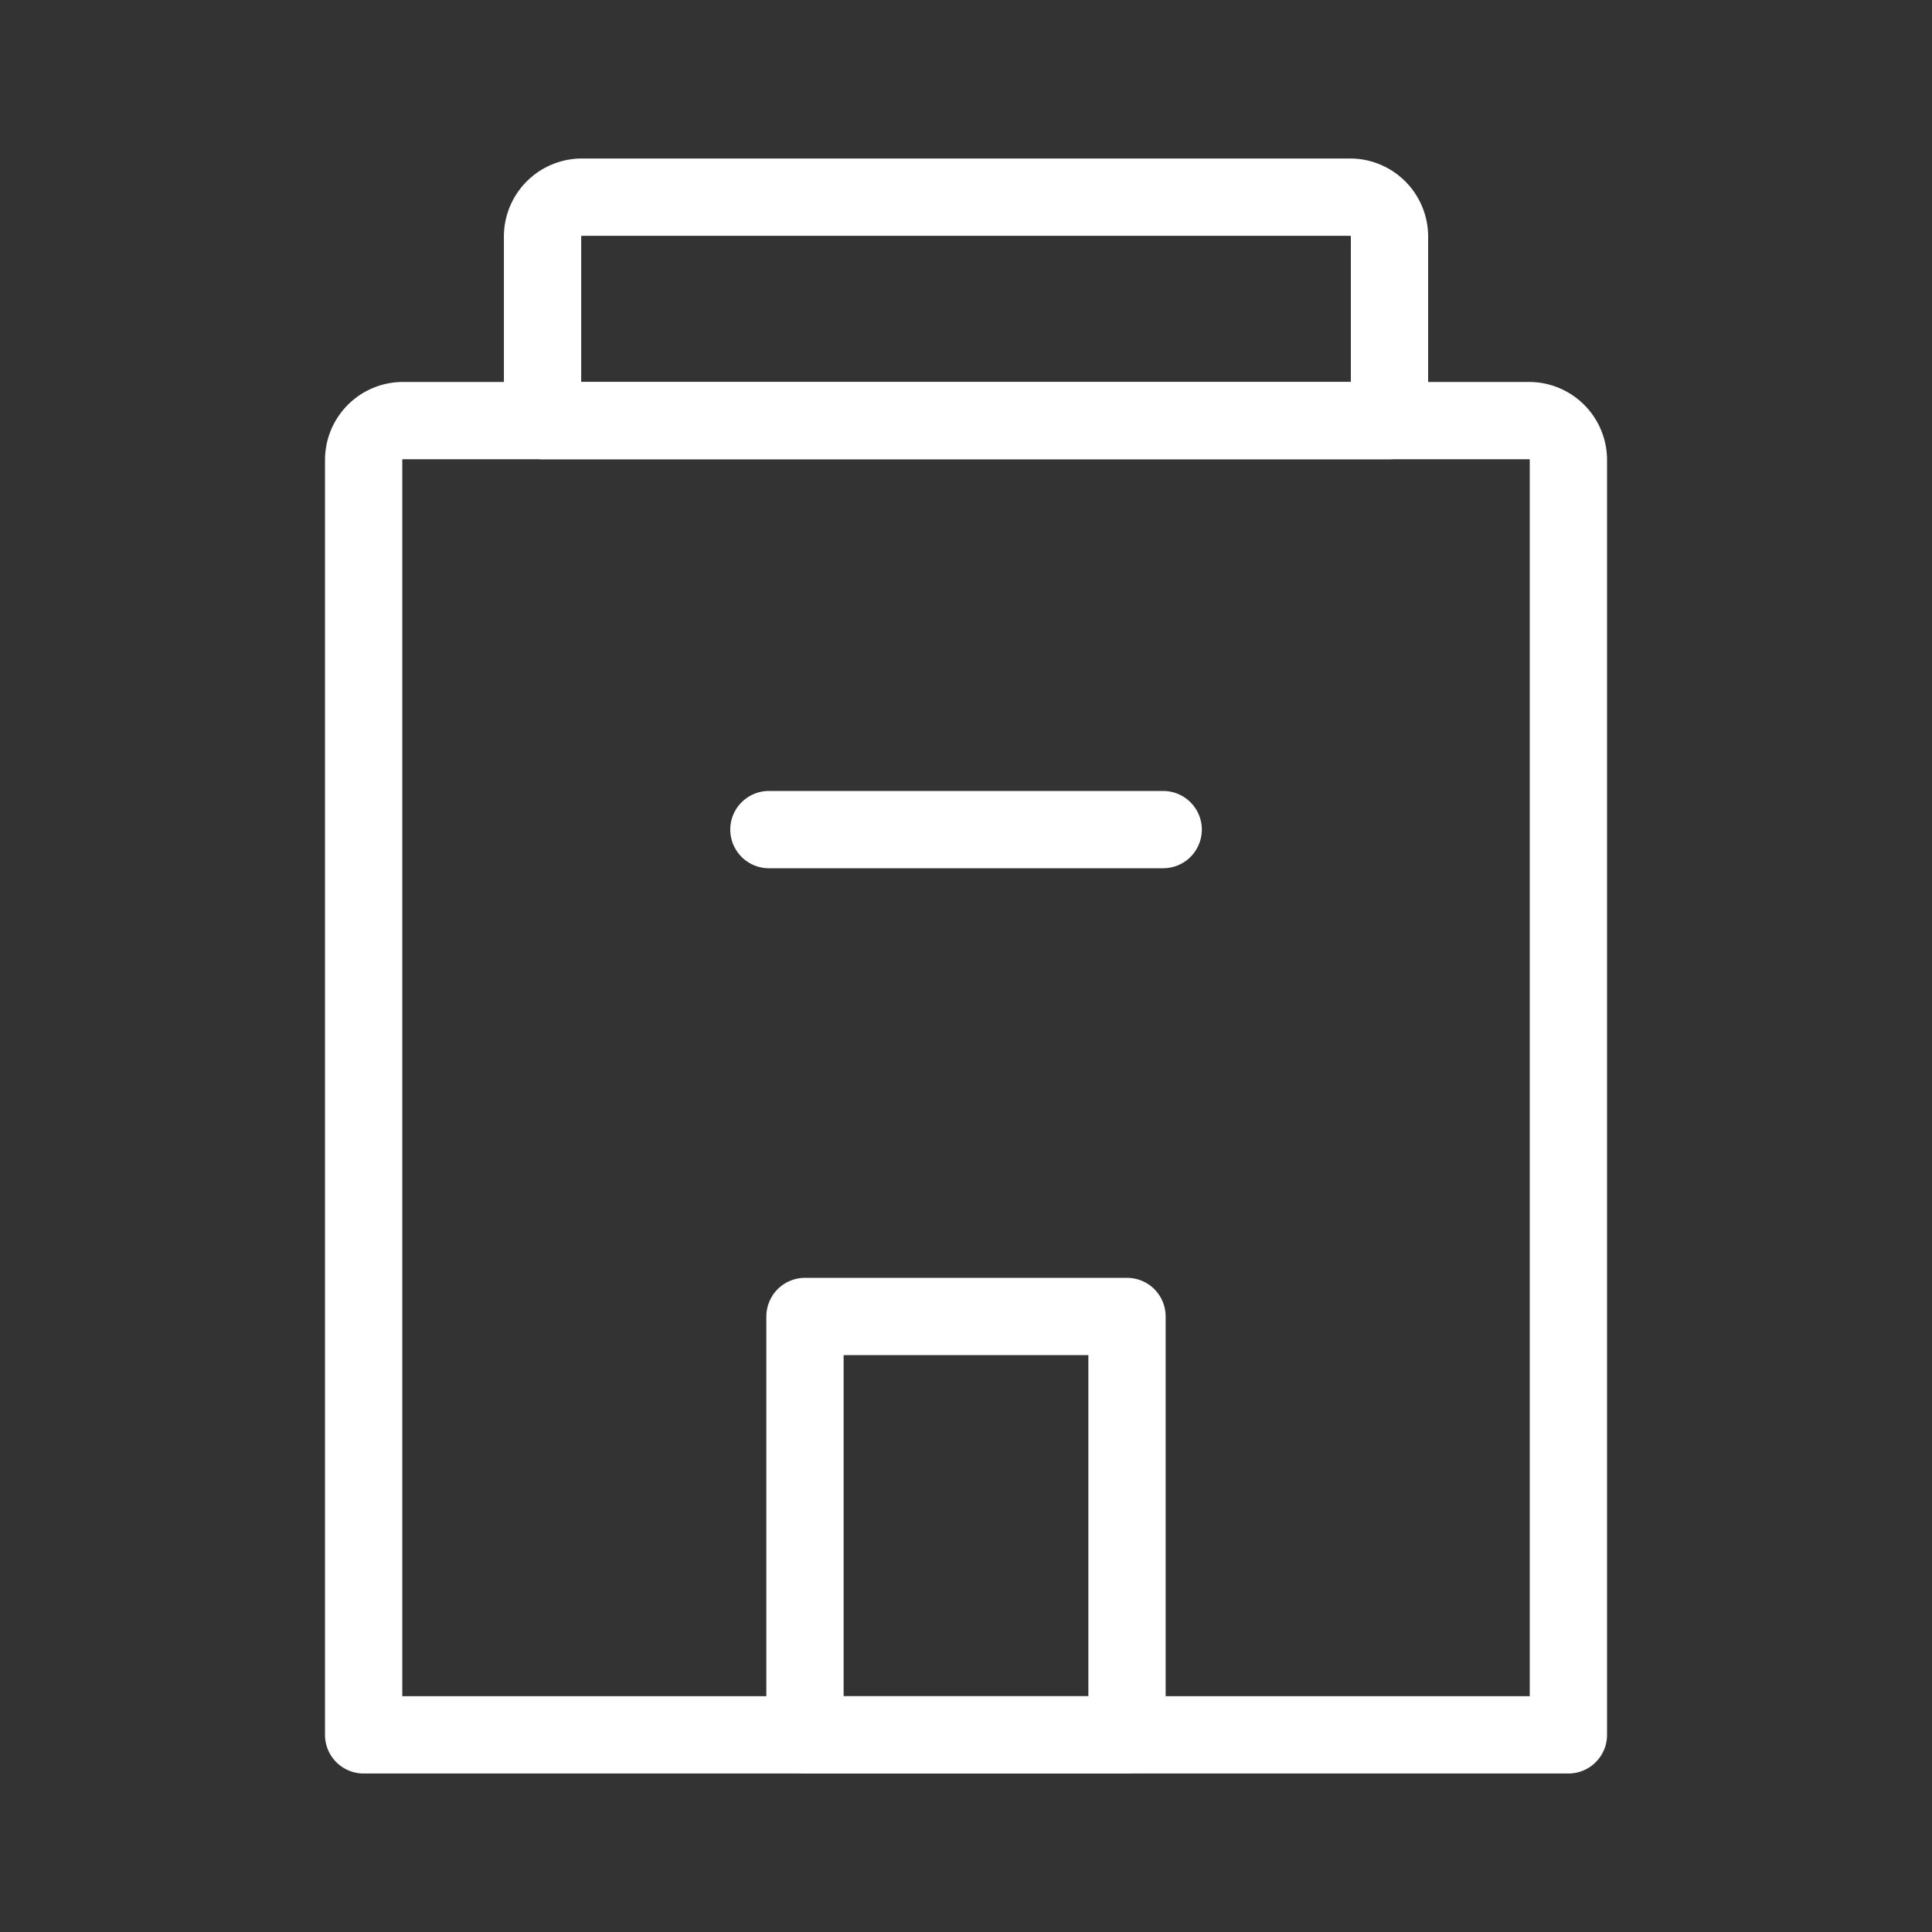<svg xmlns="http://www.w3.org/2000/svg" width="50" height="50" viewBox="0 0 50 50">
    <rect x="0" y="0" width="50" height="50" fill="#333333" stroke="none"/>
    <g data-name="그룹 61428">
        <path data-name="사각형 7446" transform="translate(.001)" style="fill:none" d="M0 0h50v50H0z"/>
        <g data-name="그룹 61293">
            <g data-name="그룹 61294">
                <path data-name="패스 34815" d="M27.456 6.783H5.537V2.02A1.02 1.02 0 0 1 6.557 1h19.879a1.021 1.021 0 0 1 1.02 1.02z" transform="translate(8.504 4.102)" style="stroke-linejoin:round;stroke:#fff;stroke-linecap:round;stroke-width:2px;fill:none"/>
                <path data-name="패스 34816" d="M32.179 40.68H1V7.687a1.02 1.02 0 0 1 1.02-1.02h29.139a1.02 1.02 0 0 1 1.02 1.02z" transform="translate(8.411 4.218)" style="stroke-linejoin:round;stroke:#fff;stroke-linecap:round;stroke-width:2px;fill:none"/>
                <path data-name="사각형 22760" transform="translate(20.833 34.07)" style="stroke-linejoin:round;stroke:#fff;stroke-linecap:round;stroke-width:2px;fill:none" d="M0 0h8.334v10.827H0z"/>
                <path data-name="선 130" transform="translate(19.899 21.47)" style="stroke-miterlimit:10;stroke:#fff;stroke-linecap:round;stroke-width:2px;fill:none" d="M0 0h10.204"/>
            </g>
        </g>
    </g>
</svg>
